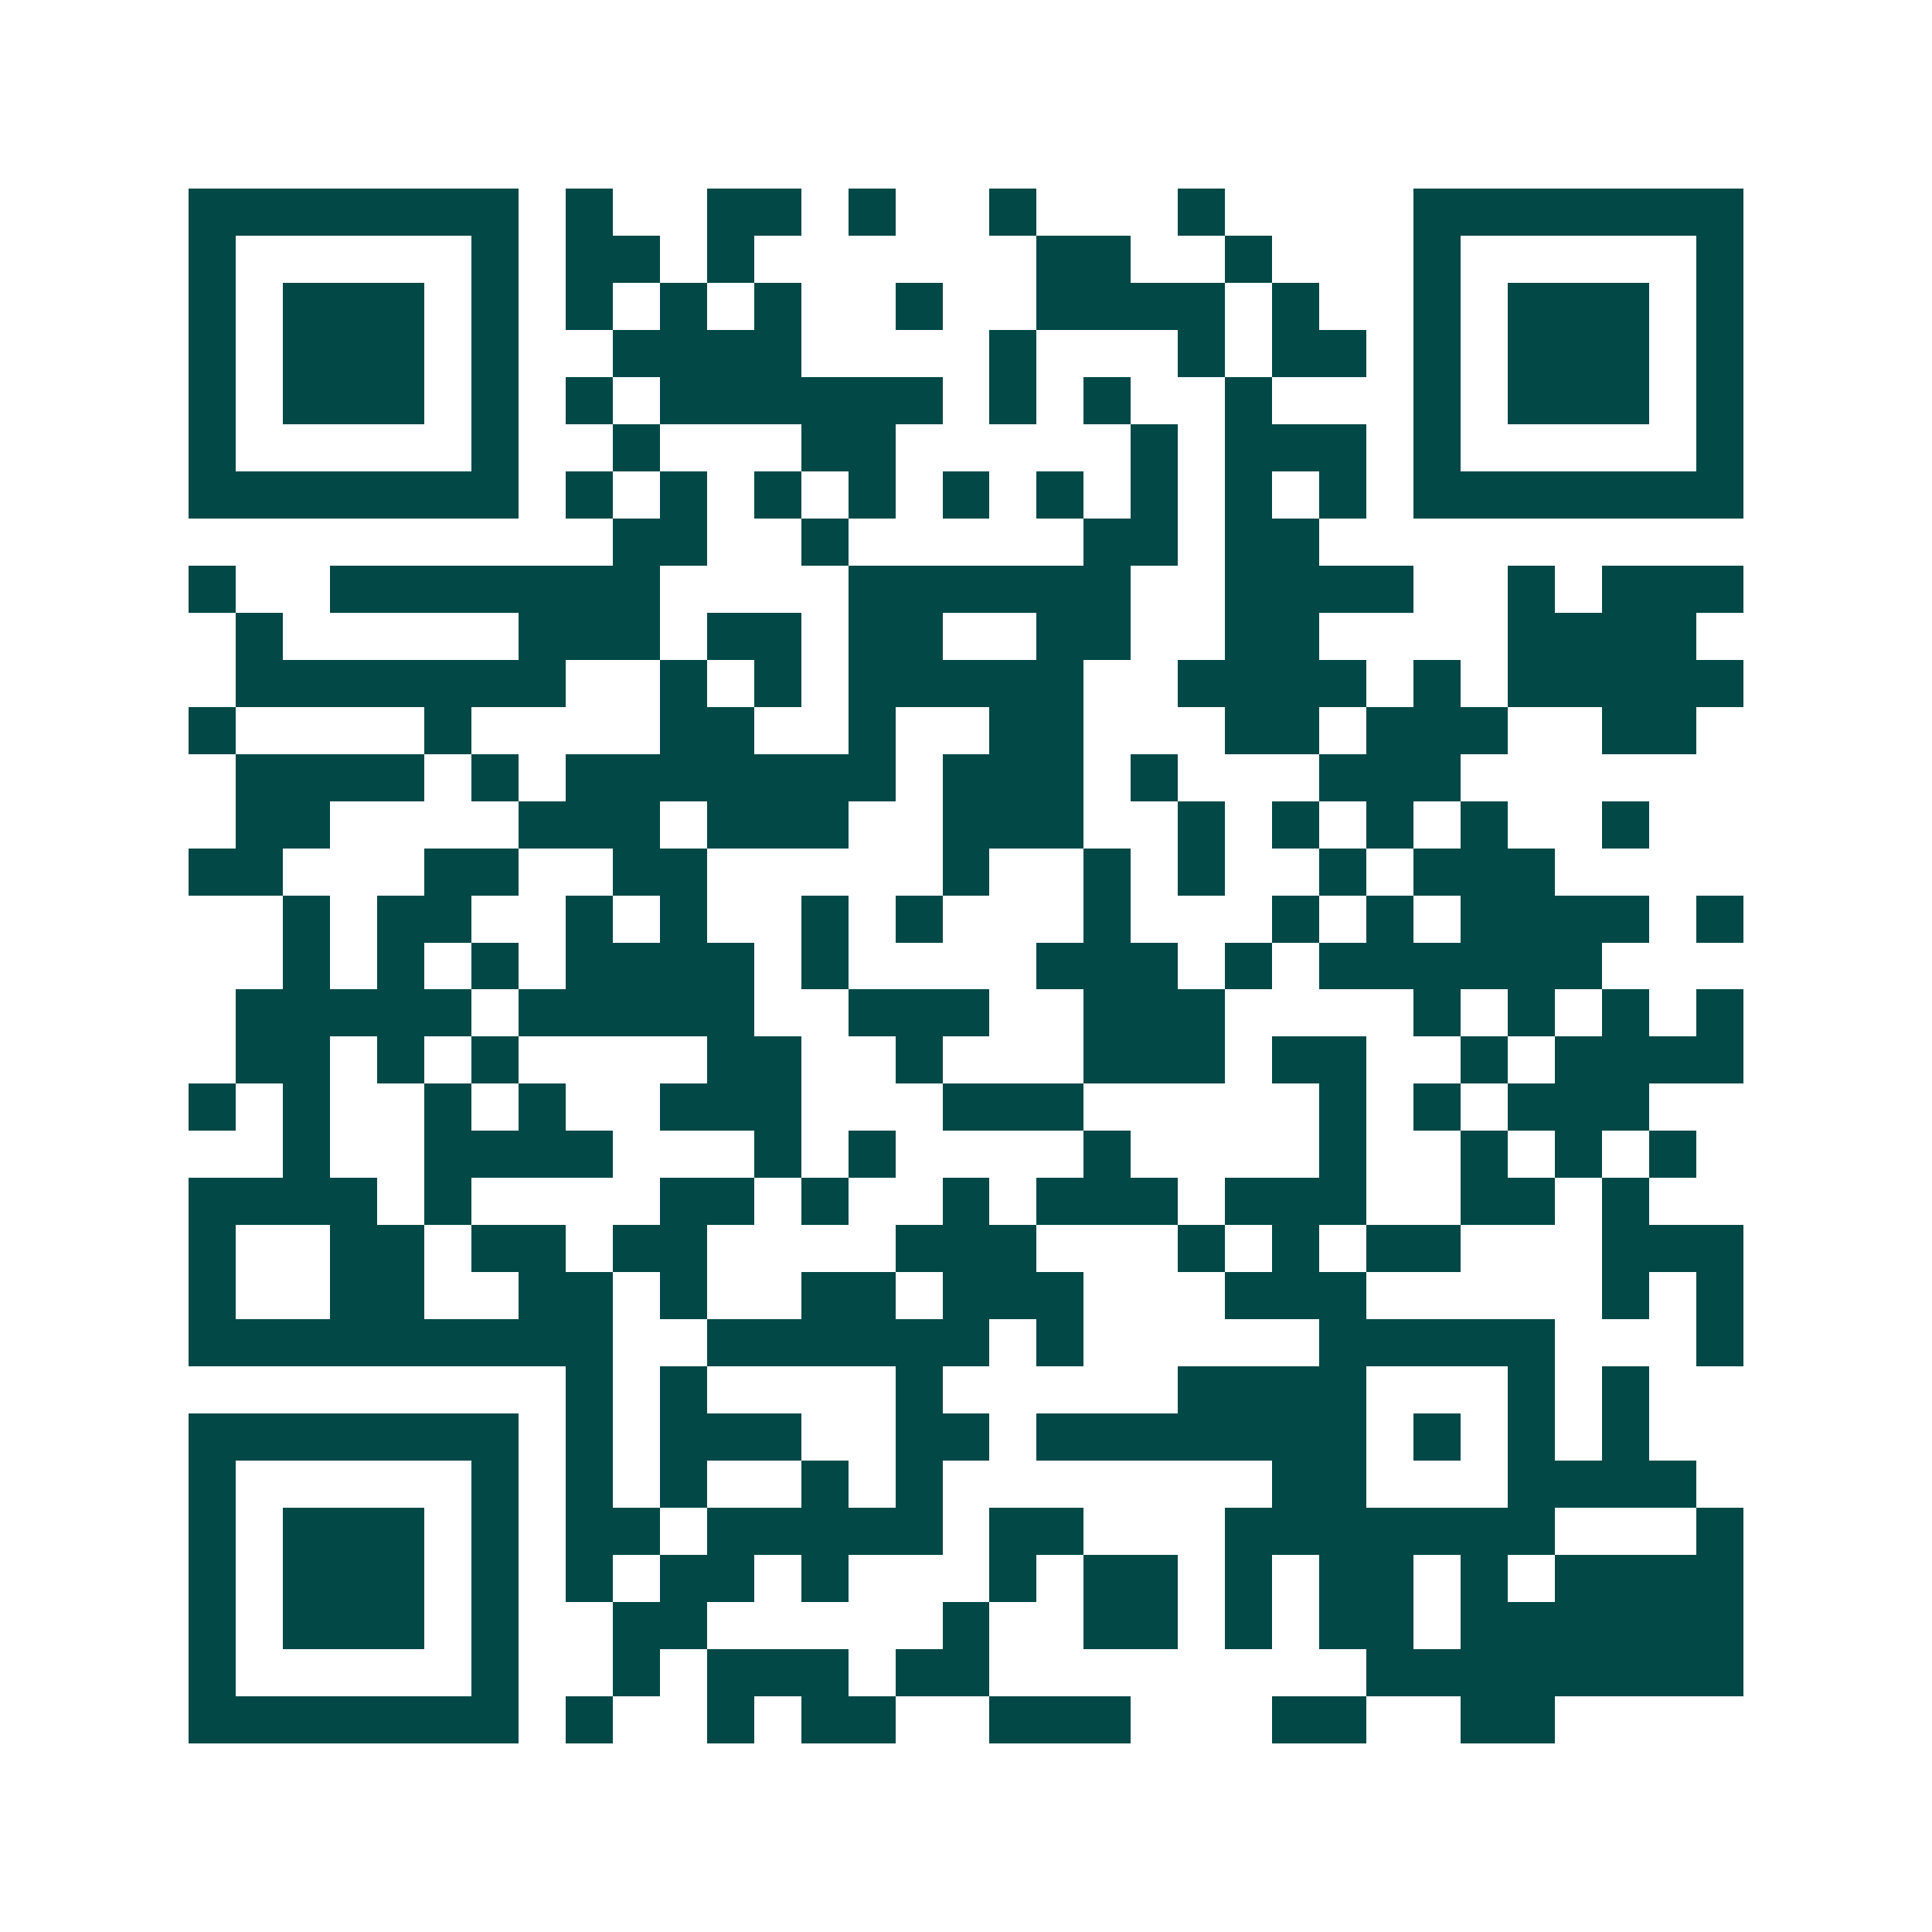 <svg xmlns="http://www.w3.org/2000/svg" width="200" height="200" viewBox="0 0 41 41" shape-rendering="crispEdges"><path fill="#ffffff" d="M0 0h41v41H0z"/><path stroke="#014847" d="M4 4.5h7m1 0h1m2 0h2m1 0h1m2 0h1m3 0h1m4 0h7M4 5.5h1m5 0h1m1 0h2m1 0h1m6 0h2m2 0h1m3 0h1m5 0h1M4 6.5h1m1 0h3m1 0h1m1 0h1m1 0h1m1 0h1m2 0h1m2 0h4m1 0h1m2 0h1m1 0h3m1 0h1M4 7.5h1m1 0h3m1 0h1m2 0h4m4 0h1m3 0h1m1 0h2m1 0h1m1 0h3m1 0h1M4 8.5h1m1 0h3m1 0h1m1 0h1m1 0h6m1 0h1m1 0h1m2 0h1m3 0h1m1 0h3m1 0h1M4 9.5h1m5 0h1m2 0h1m3 0h2m5 0h1m1 0h3m1 0h1m5 0h1M4 10.5h7m1 0h1m1 0h1m1 0h1m1 0h1m1 0h1m1 0h1m1 0h1m1 0h1m1 0h1m1 0h7M13 11.5h2m2 0h1m5 0h2m1 0h2M4 12.5h1m2 0h7m4 0h6m2 0h4m2 0h1m1 0h3M5 13.5h1m5 0h3m1 0h2m1 0h2m2 0h2m2 0h2m4 0h4M5 14.5h7m2 0h1m1 0h1m1 0h5m2 0h4m1 0h1m1 0h5M4 15.5h1m4 0h1m4 0h2m2 0h1m2 0h2m3 0h2m1 0h3m2 0h2M5 16.5h4m1 0h1m1 0h7m1 0h3m1 0h1m3 0h3M5 17.5h2m4 0h3m1 0h3m2 0h3m2 0h1m1 0h1m1 0h1m1 0h1m2 0h1M4 18.5h2m3 0h2m2 0h2m5 0h1m2 0h1m1 0h1m2 0h1m1 0h3M6 19.5h1m1 0h2m2 0h1m1 0h1m2 0h1m1 0h1m3 0h1m3 0h1m1 0h1m1 0h4m1 0h1M6 20.5h1m1 0h1m1 0h1m1 0h4m1 0h1m4 0h3m1 0h1m1 0h6M5 21.5h5m1 0h5m2 0h3m2 0h3m4 0h1m1 0h1m1 0h1m1 0h1M5 22.5h2m1 0h1m1 0h1m4 0h2m2 0h1m3 0h3m1 0h2m2 0h1m1 0h4M4 23.5h1m1 0h1m2 0h1m1 0h1m2 0h3m3 0h3m5 0h1m1 0h1m1 0h3M6 24.5h1m2 0h4m3 0h1m1 0h1m4 0h1m4 0h1m2 0h1m1 0h1m1 0h1M4 25.5h4m1 0h1m4 0h2m1 0h1m2 0h1m1 0h3m1 0h3m2 0h2m1 0h1M4 26.5h1m2 0h2m1 0h2m1 0h2m4 0h3m3 0h1m1 0h1m1 0h2m3 0h3M4 27.5h1m2 0h2m2 0h2m1 0h1m2 0h2m1 0h3m3 0h3m5 0h1m1 0h1M4 28.5h9m2 0h6m1 0h1m5 0h5m3 0h1M12 29.5h1m1 0h1m4 0h1m5 0h4m3 0h1m1 0h1M4 30.5h7m1 0h1m1 0h3m2 0h2m1 0h7m1 0h1m1 0h1m1 0h1M4 31.5h1m5 0h1m1 0h1m1 0h1m2 0h1m1 0h1m7 0h2m3 0h4M4 32.5h1m1 0h3m1 0h1m1 0h2m1 0h5m1 0h2m3 0h7m3 0h1M4 33.5h1m1 0h3m1 0h1m1 0h1m1 0h2m1 0h1m3 0h1m1 0h2m1 0h1m1 0h2m1 0h1m1 0h4M4 34.5h1m1 0h3m1 0h1m2 0h2m5 0h1m2 0h2m1 0h1m1 0h2m1 0h6M4 35.5h1m5 0h1m2 0h1m1 0h3m1 0h2m8 0h8M4 36.5h7m1 0h1m2 0h1m1 0h2m2 0h3m3 0h2m2 0h2"/></svg>
